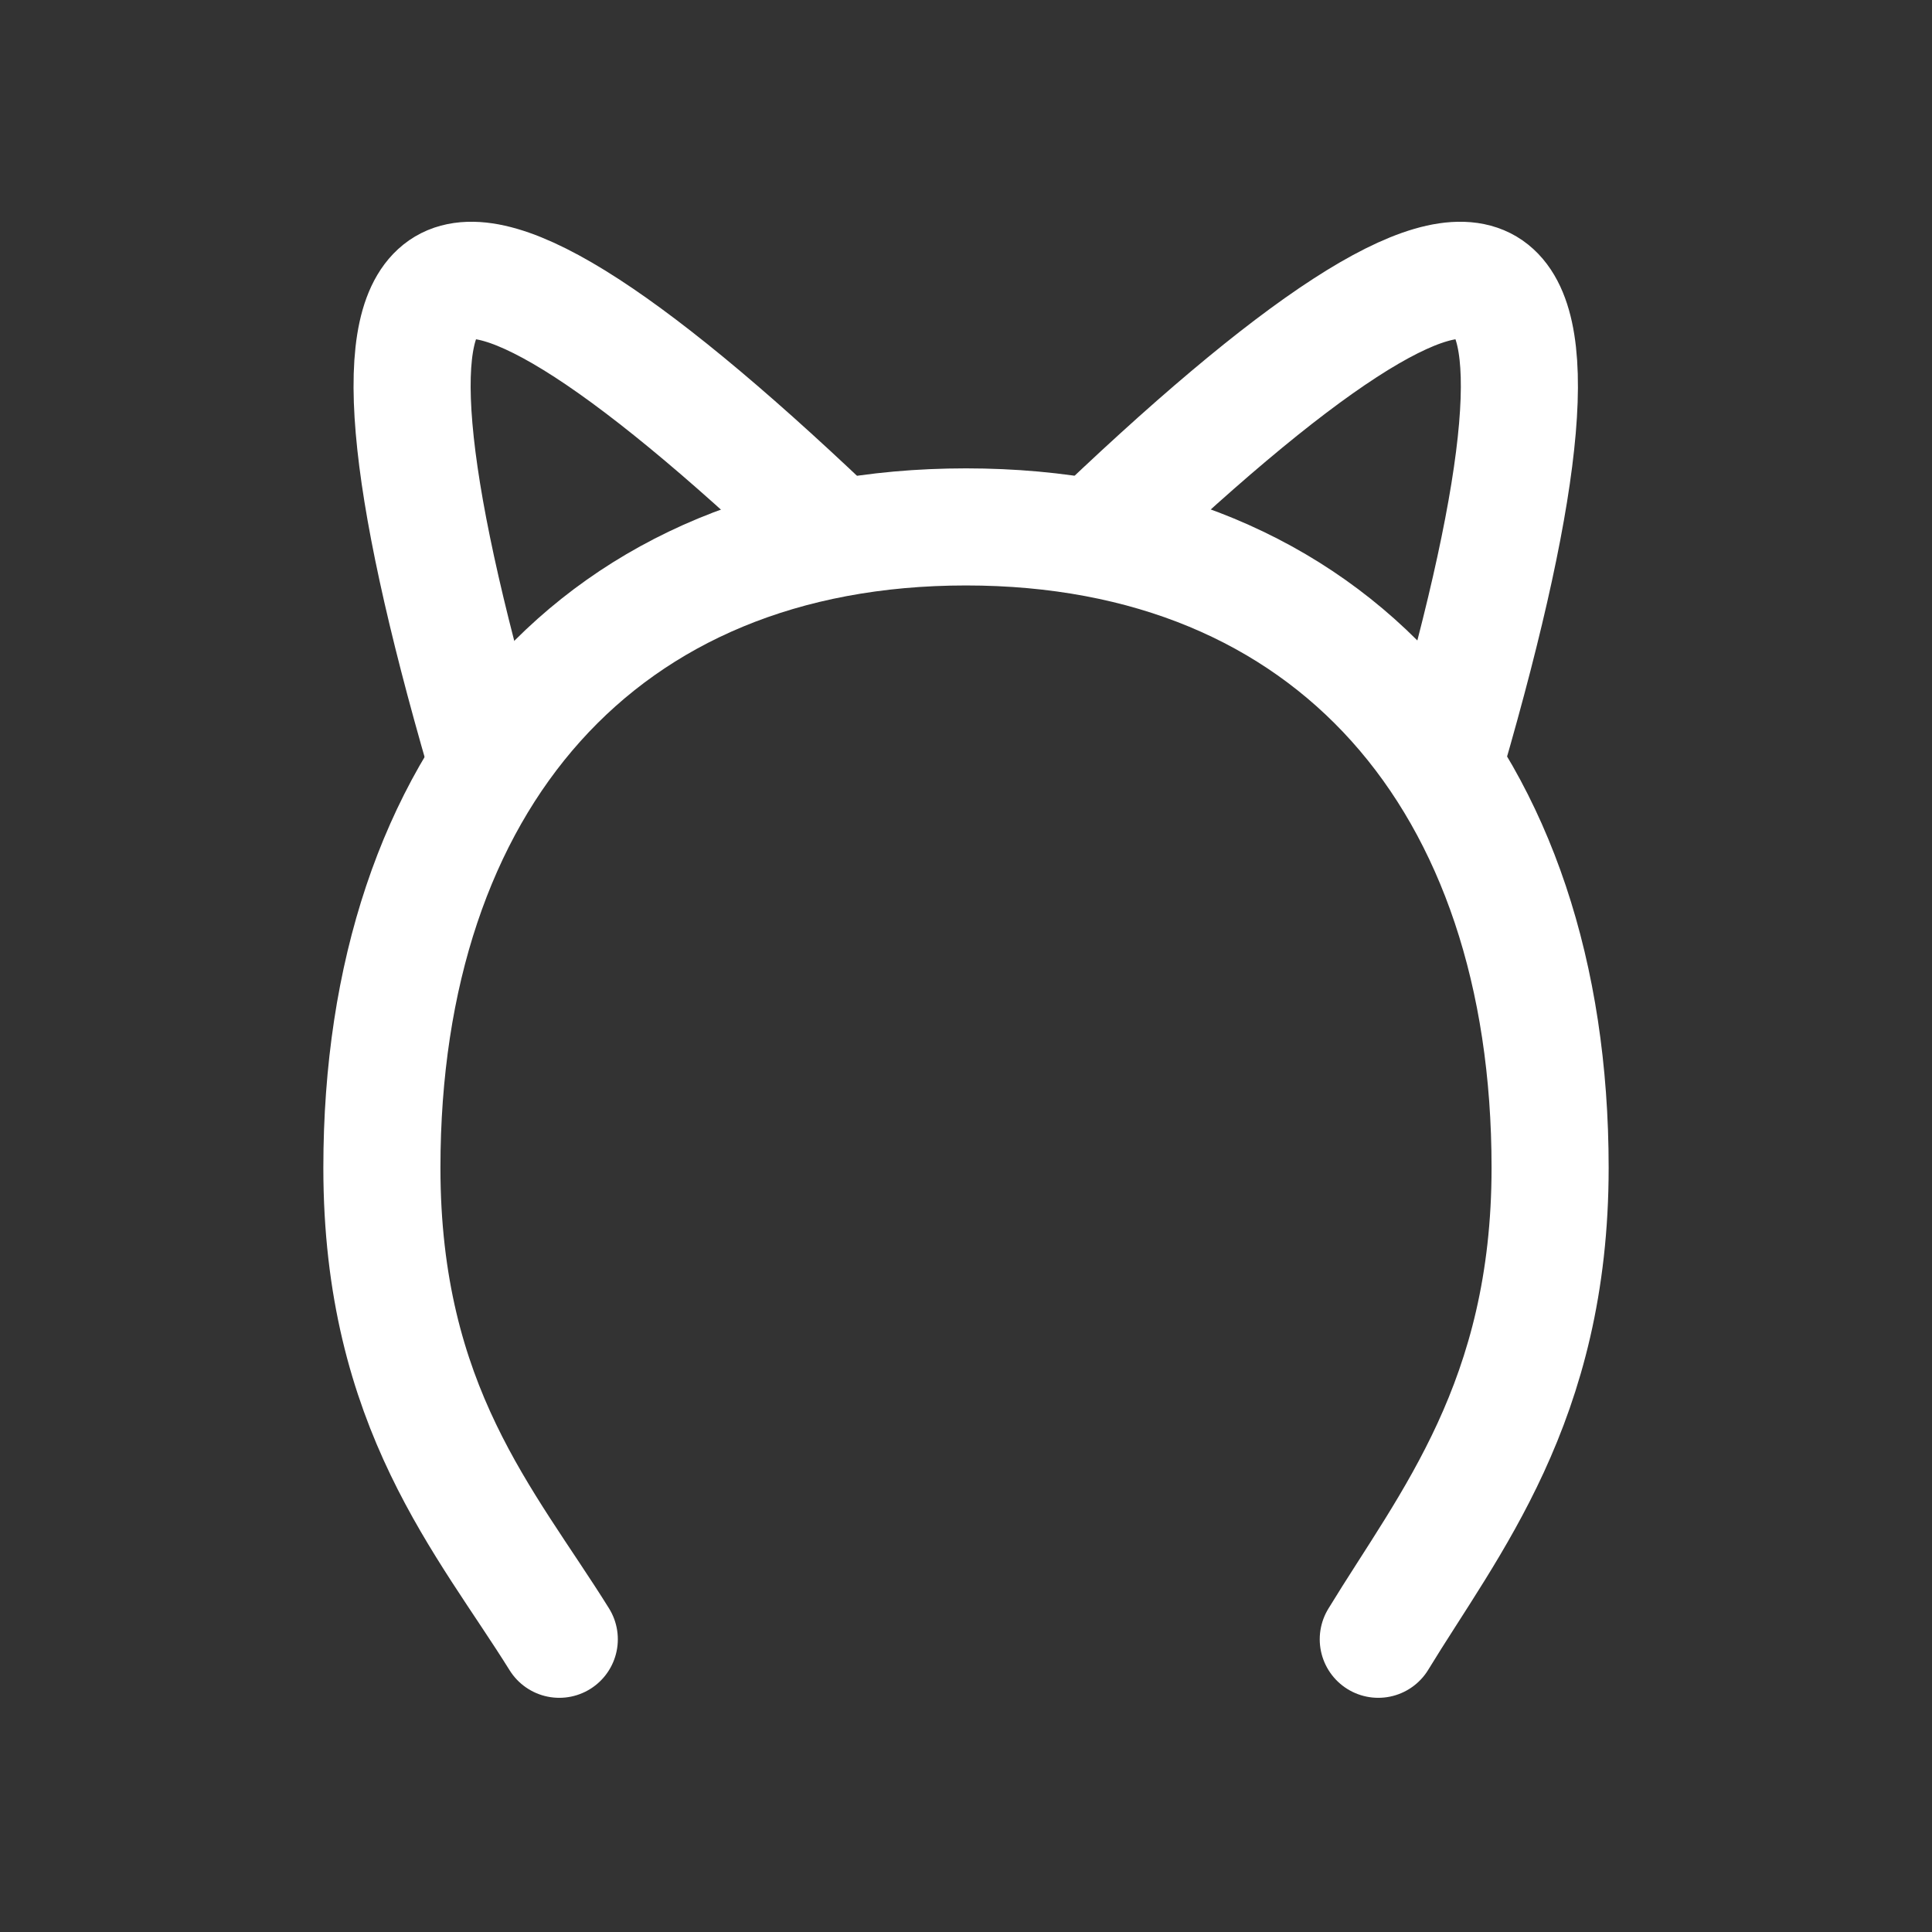 <?xml version="1.0" encoding="UTF-8"?>
<svg width="33px" height="33px" viewBox="0 0 33 33" version="1.1" xmlns="http://www.w3.org/2000/svg" xmlns:xlink="http://www.w3.org/1999/xlink">
    <rect x="0" y="0" width="33" height="33" fill="#333333" stroke="none"/>
    <title>Group 3</title>
    <g id="Icons" stroke="none" stroke-width="1" fill="none" fill-rule="evenodd">
        <g id="Artboard-Copy" transform="translate(-188, 0)">
            <g id="Group-3" transform="translate(188, 0)">
                <rect id="Rectangle" x="0" y="0" width="33" height="33"></rect>
                <g id="Group-2" transform="translate(6.523, 4.788)" stroke="#fff" stroke-width="2">
                    <path d="M17.019,23.212 C18.224,21.234 19.954,19.155 19.954,15.159 C19.954,8.546 16.224,4.212 9.977,4.212 C3.731,4.212 0,8.546 0,15.159 C0,19.251 1.787,21.215 3.03,23.212" id="Oval" stroke-linecap="round"></path>
                    <g id="Group" transform="translate(0.516, 0)">
                        <path d="M1.245,8.112 C-0.142,3.333 -0.37,0.666 0.56,0.112 C1.489,-0.441 3.788,1.05 7.457,4.585" id="Path-2"></path>
                        <path d="M12.701,8.112 C11.315,3.333 11.087,0.666 12.016,0.112 C12.946,-0.441 15.245,1.05 18.913,4.585" id="Path-2-Copy" transform="translate(15.185, 4.056) scale(-1, 1) translate(-15.185, -4.056)"></path>
                    </g>
                </g>
            </g>
        </g>
    </g>
</svg>

